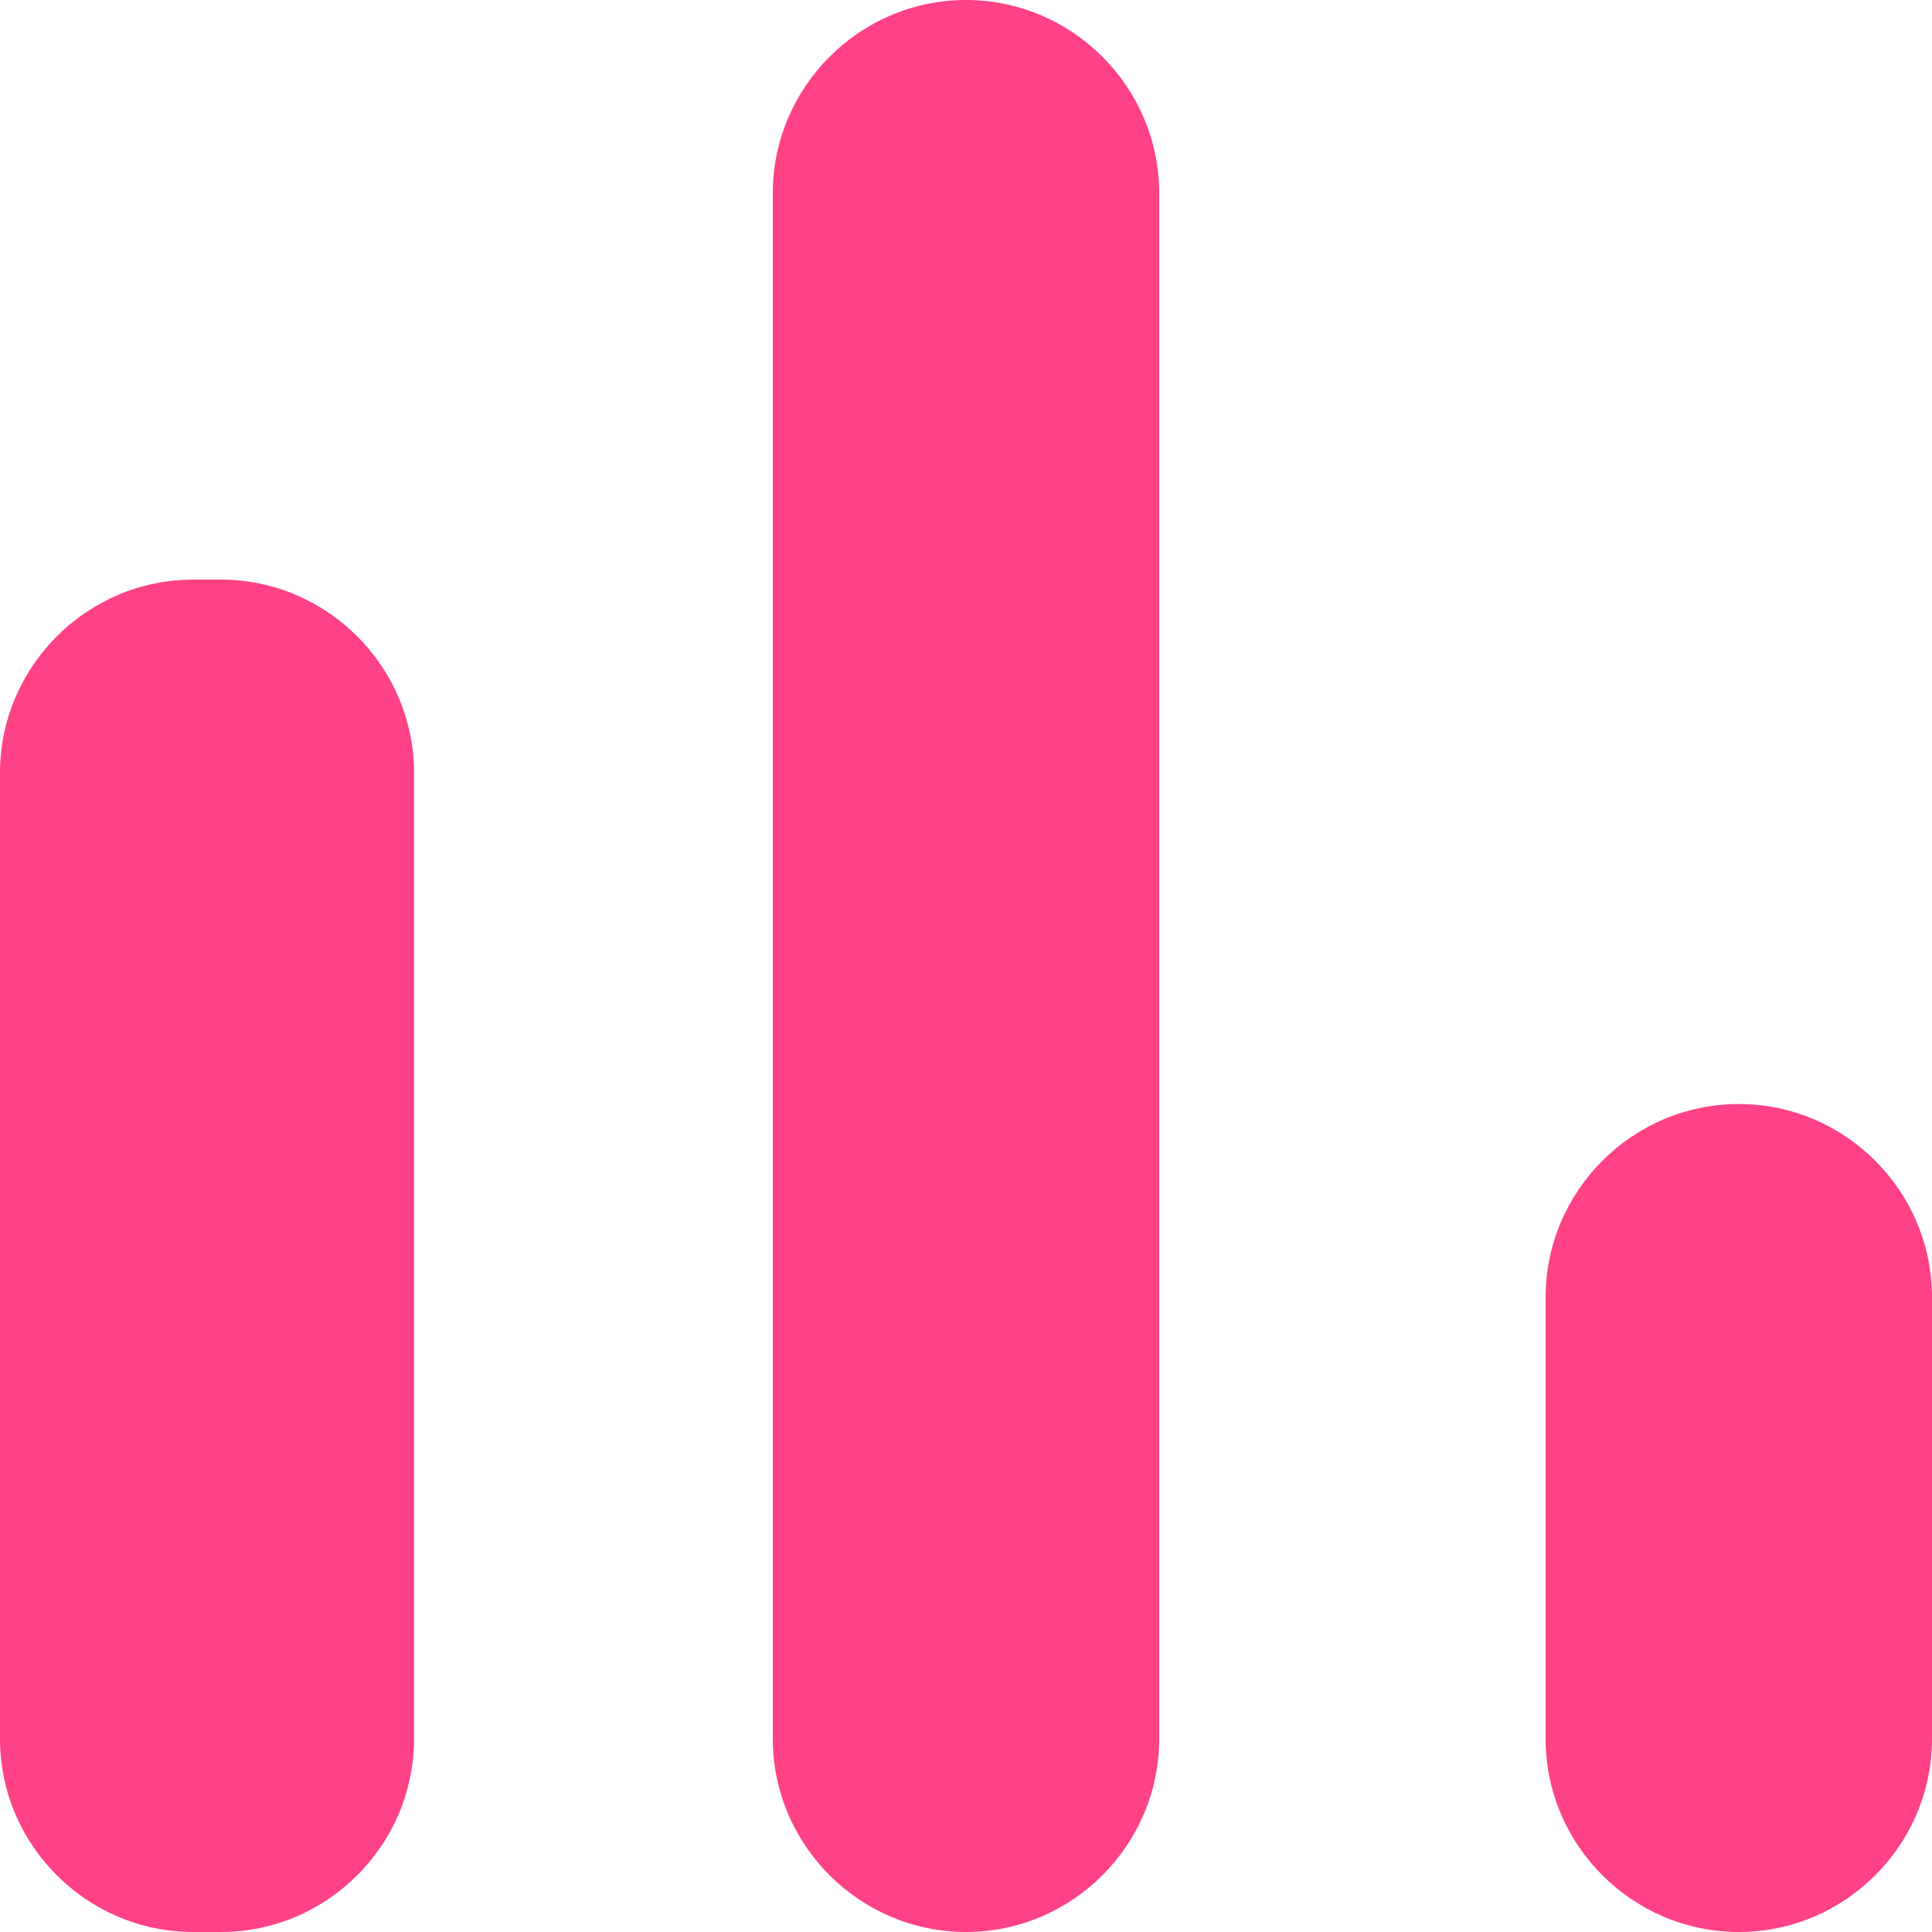 <svg width="30" height="30" viewBox="0 0 30 30" fill="none" xmlns="http://www.w3.org/2000/svg">
<path d="M3 9H3.429C5.079 9 6.429 10.35 6.429 12V27C6.429 28.65 5.079 30 3.429 30H3C1.35 30 0 28.65 0 27V12C0 10.35 1.35 9 3 9ZM15 0C16.65 0 18 1.35 18 3V27C18 28.65 16.65 30 15 30C13.35 30 12 28.65 12 27V3C12 1.35 13.35 0 15 0ZM27 17.143C28.65 17.143 30 18.493 30 20.143V27C30 28.65 28.65 30 27 30C25.35 30 24 28.65 24 27V20.143C24 18.493 25.35 17.143 27 17.143Z" fill="#FF4286"/>
</svg>
